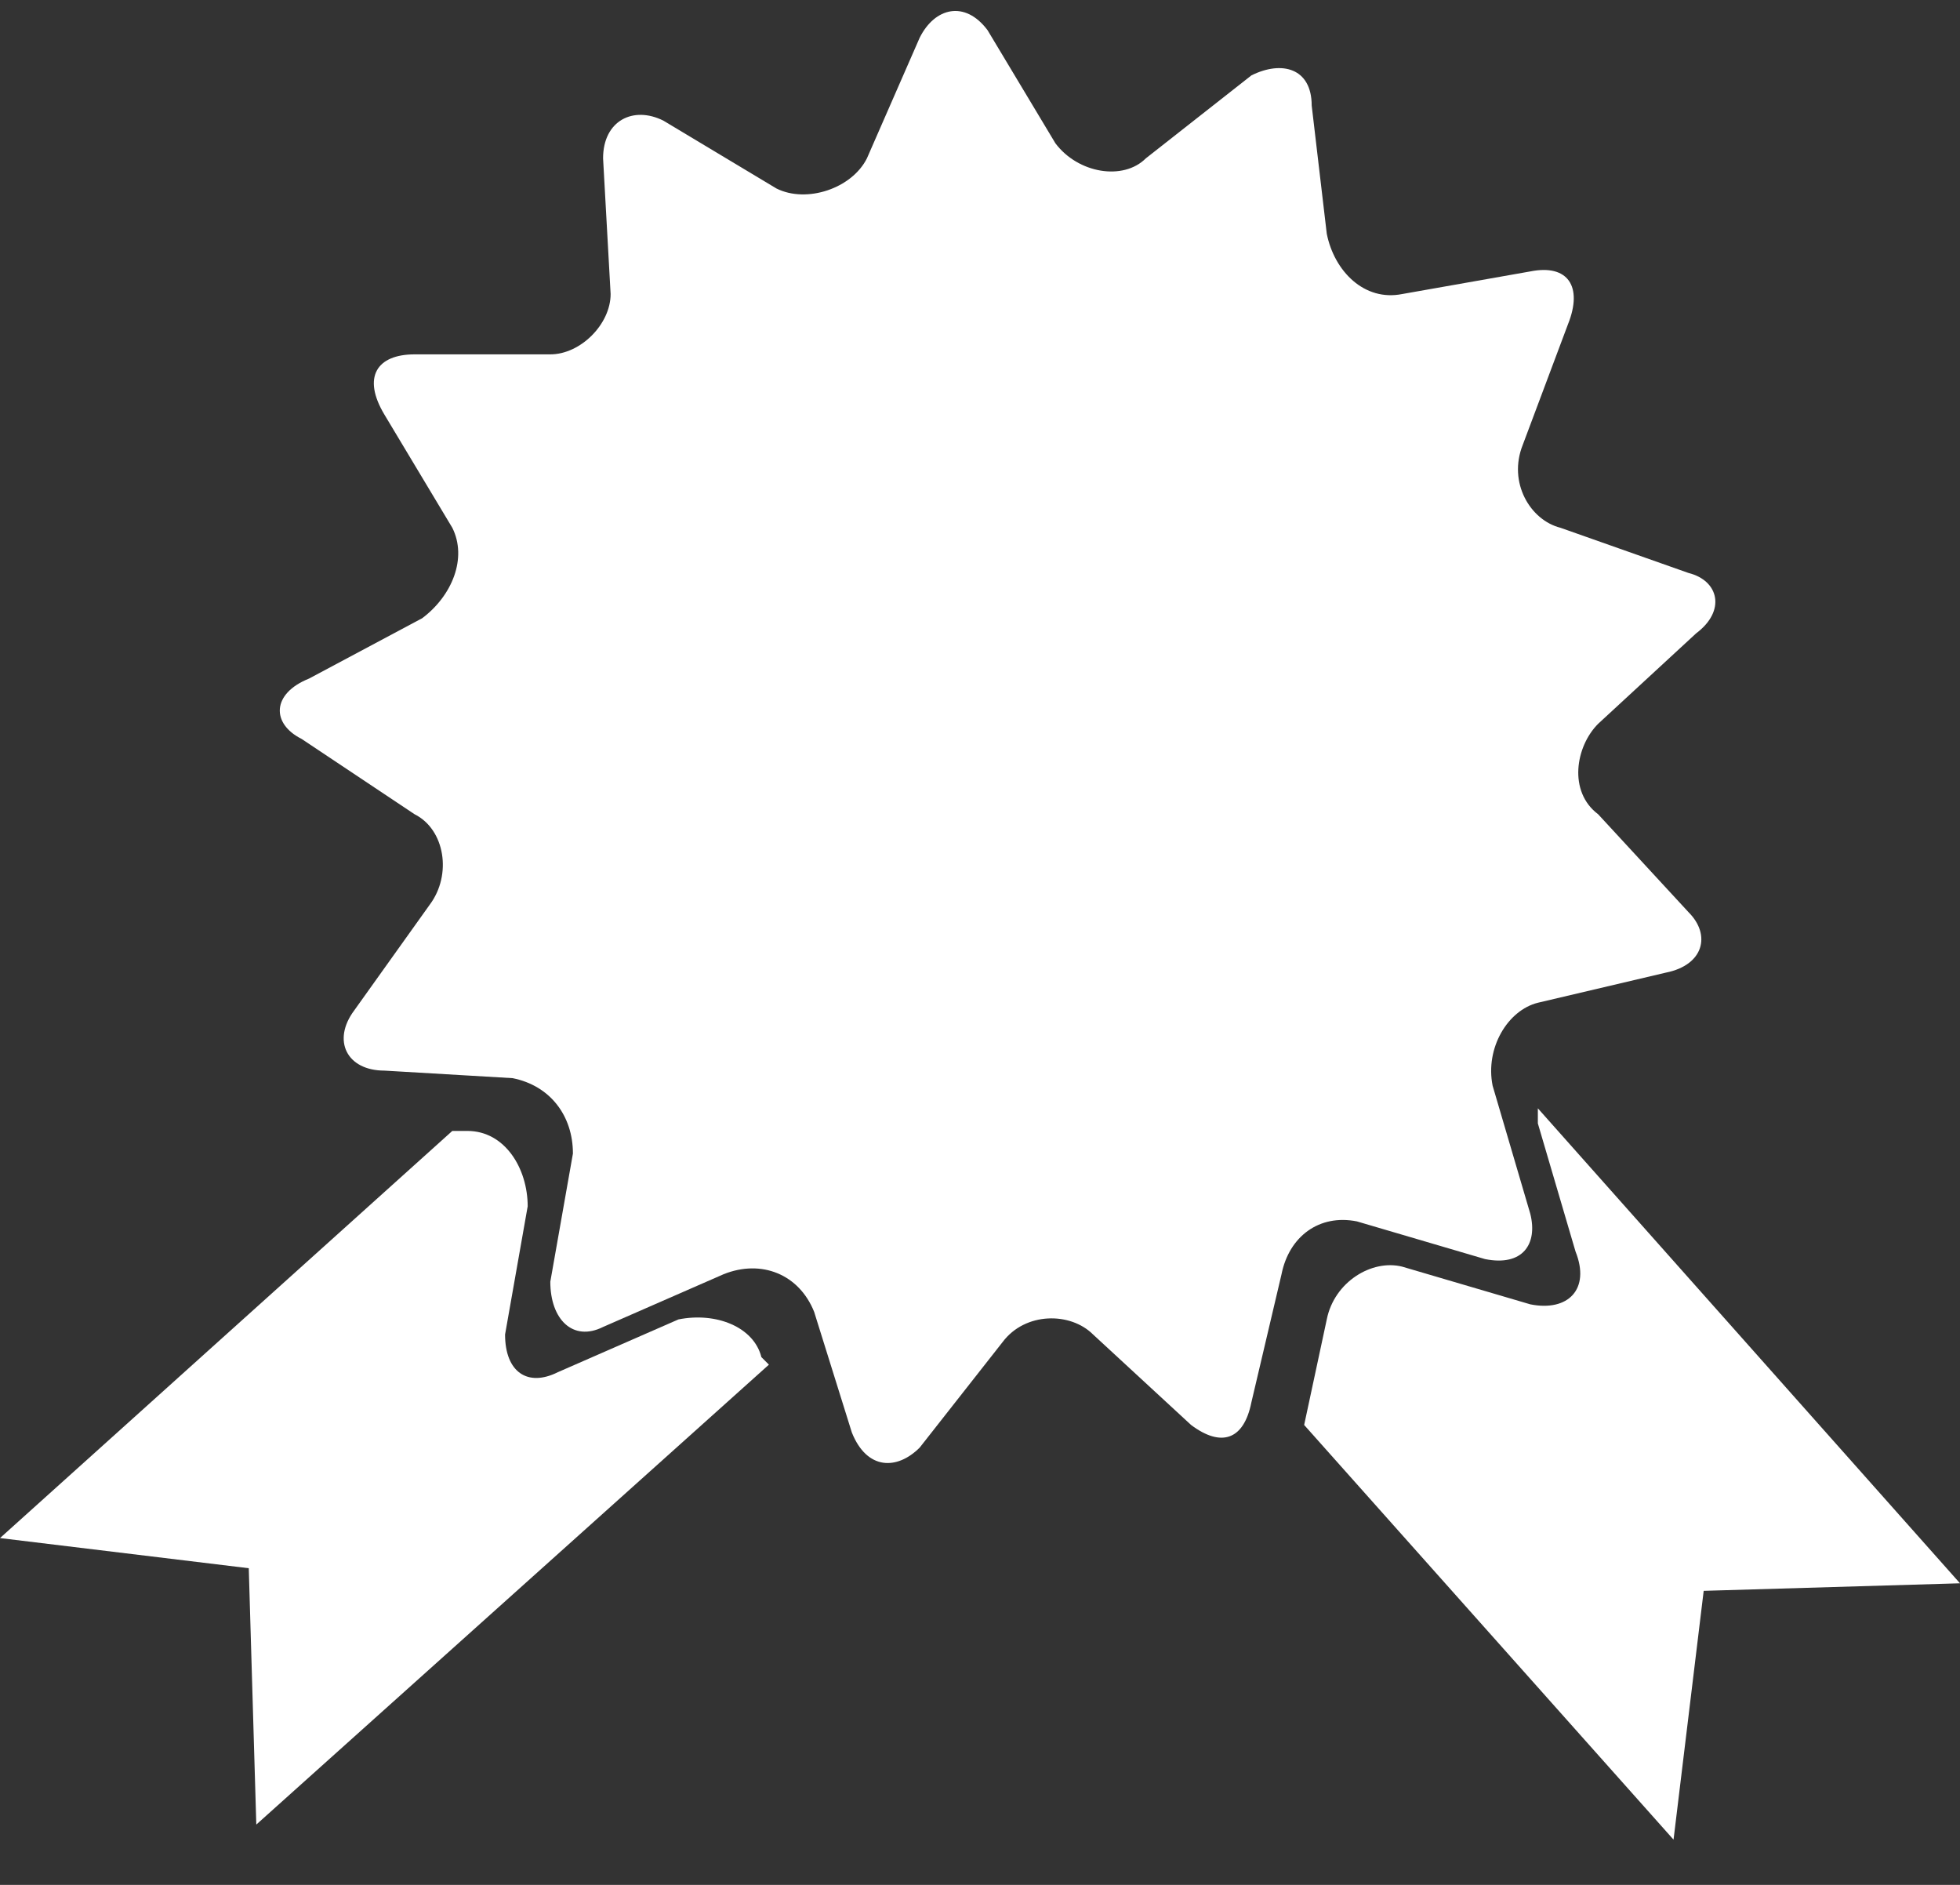 <svg version="1.2" xmlns="http://www.w3.org/2000/svg" viewBox="0 0 26 25" width="26" height="25"><rect x="0" y="0" width="26" height="25" fill="#333333" stroke="none"/><style>.a{fill:#fff}</style><path class="a" d="m21.2 9.6c-0.3 0.3-0.4 0.9 0 1.2l1.2 1.3c0.3 0.3 0.2 0.7-0.3 0.8l-1.7 0.4c-0.4 0.1-0.7 0.6-0.6 1.1l0.5 1.7c0.1 0.4-0.1 0.7-0.6 0.6l-1.7-0.5c-0.5-0.1-0.9 0.2-1 0.7l-0.4 1.7c-0.1 0.5-0.4 0.6-0.8 0.3l-1.3-1.2c-0.3-0.3-0.9-0.3-1.2 0.1l-1.1 1.4c-0.3 0.3-0.7 0.3-0.9-0.2l-0.5-1.6c-0.2-0.5-0.7-0.7-1.2-0.5l-1.6 0.7c-0.4 0.2-0.7-0.1-0.7-0.6l0.3-1.7c0-0.5-0.3-0.9-0.8-1l-1.7-0.1c-0.5 0-0.7-0.4-0.4-0.8l1-1.4c0.3-0.4 0.2-1-0.2-1.2l-1.5-1c-0.4-0.2-0.4-0.6 0.1-0.8l1.5-0.8c0.4-0.3 0.6-0.8 0.4-1.2l-0.9-1.5c-0.3-0.5-0.1-0.8 0.4-0.8h1.8c0.4 0 0.8-0.4 0.8-0.8l-0.1-1.8c0-0.5 0.4-0.7 0.8-0.5l1.5 0.9c0.4 0.2 1 0 1.2-0.4l0.7-1.6c0.2-0.4 0.6-0.5 0.9-0.1l0.9 1.5c0.3 0.4 0.9 0.5 1.2 0.2l1.4-1.1c0.4-0.2 0.8-0.1 0.8 0.4l0.2 1.7c0.1 0.5 0.5 0.9 1 0.8l1.7-0.3c0.5-0.1 0.7 0.2 0.5 0.7l-0.6 1.6c-0.2 0.5 0.1 1 0.5 1.1l1.7 0.6c0.4 0.1 0.5 0.5 0.1 0.8z"/><path class="a" d="m20.4 14.7l5.6 6.3-3.4 0.1-0.4 3.3-4.9-5.5 0.3-1.4c0.1-0.5 0.6-0.8 1-0.7l1.7 0.5c0.5 0.1 0.8-0.2 0.6-0.7l-0.5-1.7q0-0.1 0-0.2z"/><path class="a" d="m10.1 18l0.1 0.1-6.8 6.1-0.1-3.4-3.3-0.4 6-5.4h0.2c0.5 0 0.8 0.5 0.8 1l-0.3 1.7c0 0.5 0.3 0.7 0.7 0.5l1.6-0.7c0.5-0.1 1 0.1 1.1 0.5z"/></svg>